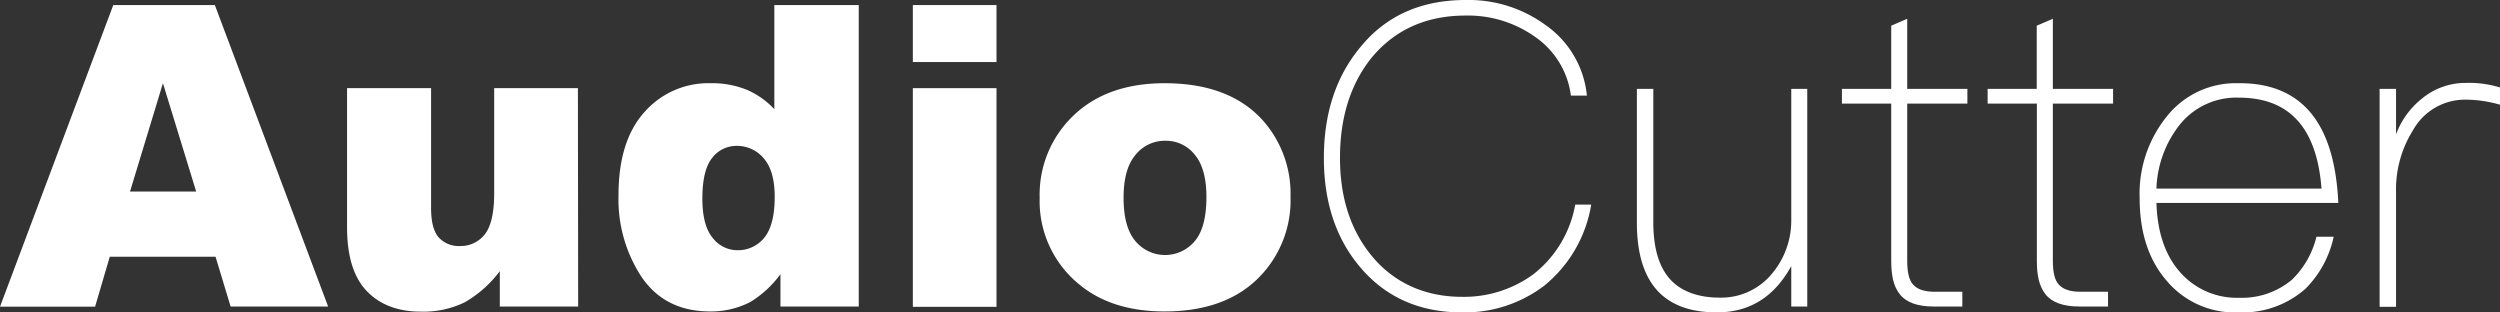 <svg xmlns="http://www.w3.org/2000/svg" viewBox="0 0 400.15 50"><rect x="0" y="0" width="400.15" height="50" fill="#333333" stroke="none"/><defs><style>.cls-1{fill:#fff;}</style></defs><title>资源 19</title><g id="图层_2" data-name="图层 2"><g id="图层_1-2" data-name="图层 1"><path class="cls-1" d="M34.5,41.09H17.57l-2.35,8H0L18.13.81H34.39L52.52,49.06H36.91ZM31.4,30.66,26.08,13.32,20.81,30.66Z"/><path class="cls-1" d="M92.54,49.06H80V43.4a18.57,18.57,0,0,1-5.64,5,15.13,15.13,0,0,1-7,1.48c-3.68,0-6.57-1.11-8.67-3.31s-3.14-5.6-3.14-10.19V14.11H69V33.33c0,2.19.41,3.75,1.22,4.67a4.32,4.32,0,0,0,3.42,1.38,4.87,4.87,0,0,0,3.93-1.84c1-1.23,1.53-3.43,1.53-6.62V14.11h13.4Z"/><path class="cls-1" d="M137.45.81V49.06H124.92V43.89a17,17,0,0,1-4.81,4.44,13.7,13.7,0,0,1-6.45,1.52q-7.14,0-10.91-5.43A22.59,22.59,0,0,1,99,31.22q0-8.68,4.16-13.29a13.6,13.6,0,0,1,10.58-4.61,14.76,14.76,0,0,1,5.67,1,13,13,0,0,1,4.53,3.16V.81ZM124,31.48q0-4.11-1.75-6.13a5.57,5.57,0,0,0-4.41-2A4.87,4.87,0,0,0,114,25.26q-1.58,1.95-1.58,6.52,0,4.28,1.63,6.27a5,5,0,0,0,4,2,5.39,5.39,0,0,0,4.28-2Q124,36,124,31.48Z"/><path class="cls-1" d="M146.11.81H159.5V9.93H146.11Zm0,13.3H159.5v35H146.11Z"/><path class="cls-1" d="M166.41,31.68a17.49,17.49,0,0,1,5.4-13.18q5.4-5.17,14.58-5.18,10.5,0,15.86,6.09a17.64,17.64,0,0,1,4.31,12.07,17.54,17.54,0,0,1-5.35,13.22q-5.34,5.14-14.79,5.15-8.43,0-13.62-4.28A17.17,17.17,0,0,1,166.41,31.68Zm13.43,0c0,3.11.63,5.42,1.89,6.91a6.19,6.19,0,0,0,9.51,0q1.86-2.21,1.86-7.07c0-3-.62-5.28-1.88-6.77a5.83,5.83,0,0,0-4.64-2.22,6,6,0,0,0-4.83,2.26C180.47,26.29,179.84,28.58,179.84,31.65Z"/><path class="cls-1" d="M247.37,4A15.63,15.63,0,0,1,254,15.3h-2.56a13.52,13.52,0,0,0-5.79-9.44,18.53,18.53,0,0,0-11.05-3.37q-9.4,0-15,6.67c-3.44,4.25-5.12,9.64-5.12,16.11S216.24,37,219.68,41.1,228,47.51,234,47.51a18.8,18.8,0,0,0,11.39-3.58,18.17,18.17,0,0,0,6.74-11.18h2.56a21.08,21.08,0,0,1-7.55,13A21,21,0,0,1,234,50c-6.87,0-12.33-2.49-16.38-7.34-3.84-4.59-5.72-10.38-5.72-17.39s1.88-12.94,5.79-17.66C221.83,2.49,227.49,0,234.64,0A20.84,20.84,0,0,1,247.37,4Z"/><path class="cls-1" d="M264.63,14.22V35.58c0,3.91.81,6.87,2.49,8.89s4.45,3.17,8.16,3.17a10.53,10.53,0,0,0,8-3.44,13.19,13.19,0,0,0,3.43-8.89V14.22h2.56V49.06h-2.56V42.59C284,47.51,280.06,50,274.8,50c-8.55,0-12.8-4.78-12.8-14.35V14.22Z"/><path class="cls-1" d="M305.27,14.22h9.63v2.36h-9.63V41.71c0,1.82.27,3.1.94,3.84s1.75,1.15,3.5,1.15h4.38v2.36h-4.58c-2.63,0-4.45-.68-5.46-2s-1.34-3-1.34-5.39V16.58h-7.89V14.22h7.89V4.11L305.27,3Z"/><path class="cls-1" d="M328.58,14.22h9.64v2.36h-9.64V41.71c0,1.82.27,3.1.95,3.84s1.75,1.15,3.5,1.15h4.38v2.36h-4.58c-2.63,0-4.45-.68-5.46-2s-1.35-3-1.35-5.39V16.58h-7.88V14.22H326V4.11L328.58,3Z"/><path class="cls-1" d="M370.43,18.8c2.29,3.17,3.57,7.75,3.84,13.68H345.16c.14,4.58,1.35,8.29,3.71,11a12.05,12.05,0,0,0,9.5,4.18,12.44,12.44,0,0,0,8.49-2.9,14.2,14.2,0,0,0,3.91-6.87h2.76A16.69,16.69,0,0,1,369,46.23,15.19,15.19,0,0,1,358.37,50a14.25,14.25,0,0,1-11.52-5c-3-3.44-4.38-7.89-4.38-13.35a19.63,19.63,0,0,1,4.18-12.8,14.1,14.1,0,0,1,11.65-5.53C363.69,13.27,367.74,15.09,370.43,18.8Zm-21.36.94a17.36,17.36,0,0,0-3.91,10.45h26.42c-.74-9.71-5.12-14.56-13.21-14.56A11.62,11.62,0,0,0,349.07,19.74Z"/><path class="cls-1" d="M400.15,14v2.76a20.21,20.21,0,0,0-5.52-.81,9.54,9.54,0,0,0-8.42,4.92,17.82,17.82,0,0,0-2.7,9.84v18.4h-2.63V14.22h2.63V21.5a13.15,13.15,0,0,1,4-5.6,11,11,0,0,1,7.21-2.63A16.92,16.92,0,0,1,400.15,14Z"/></g></g></svg>